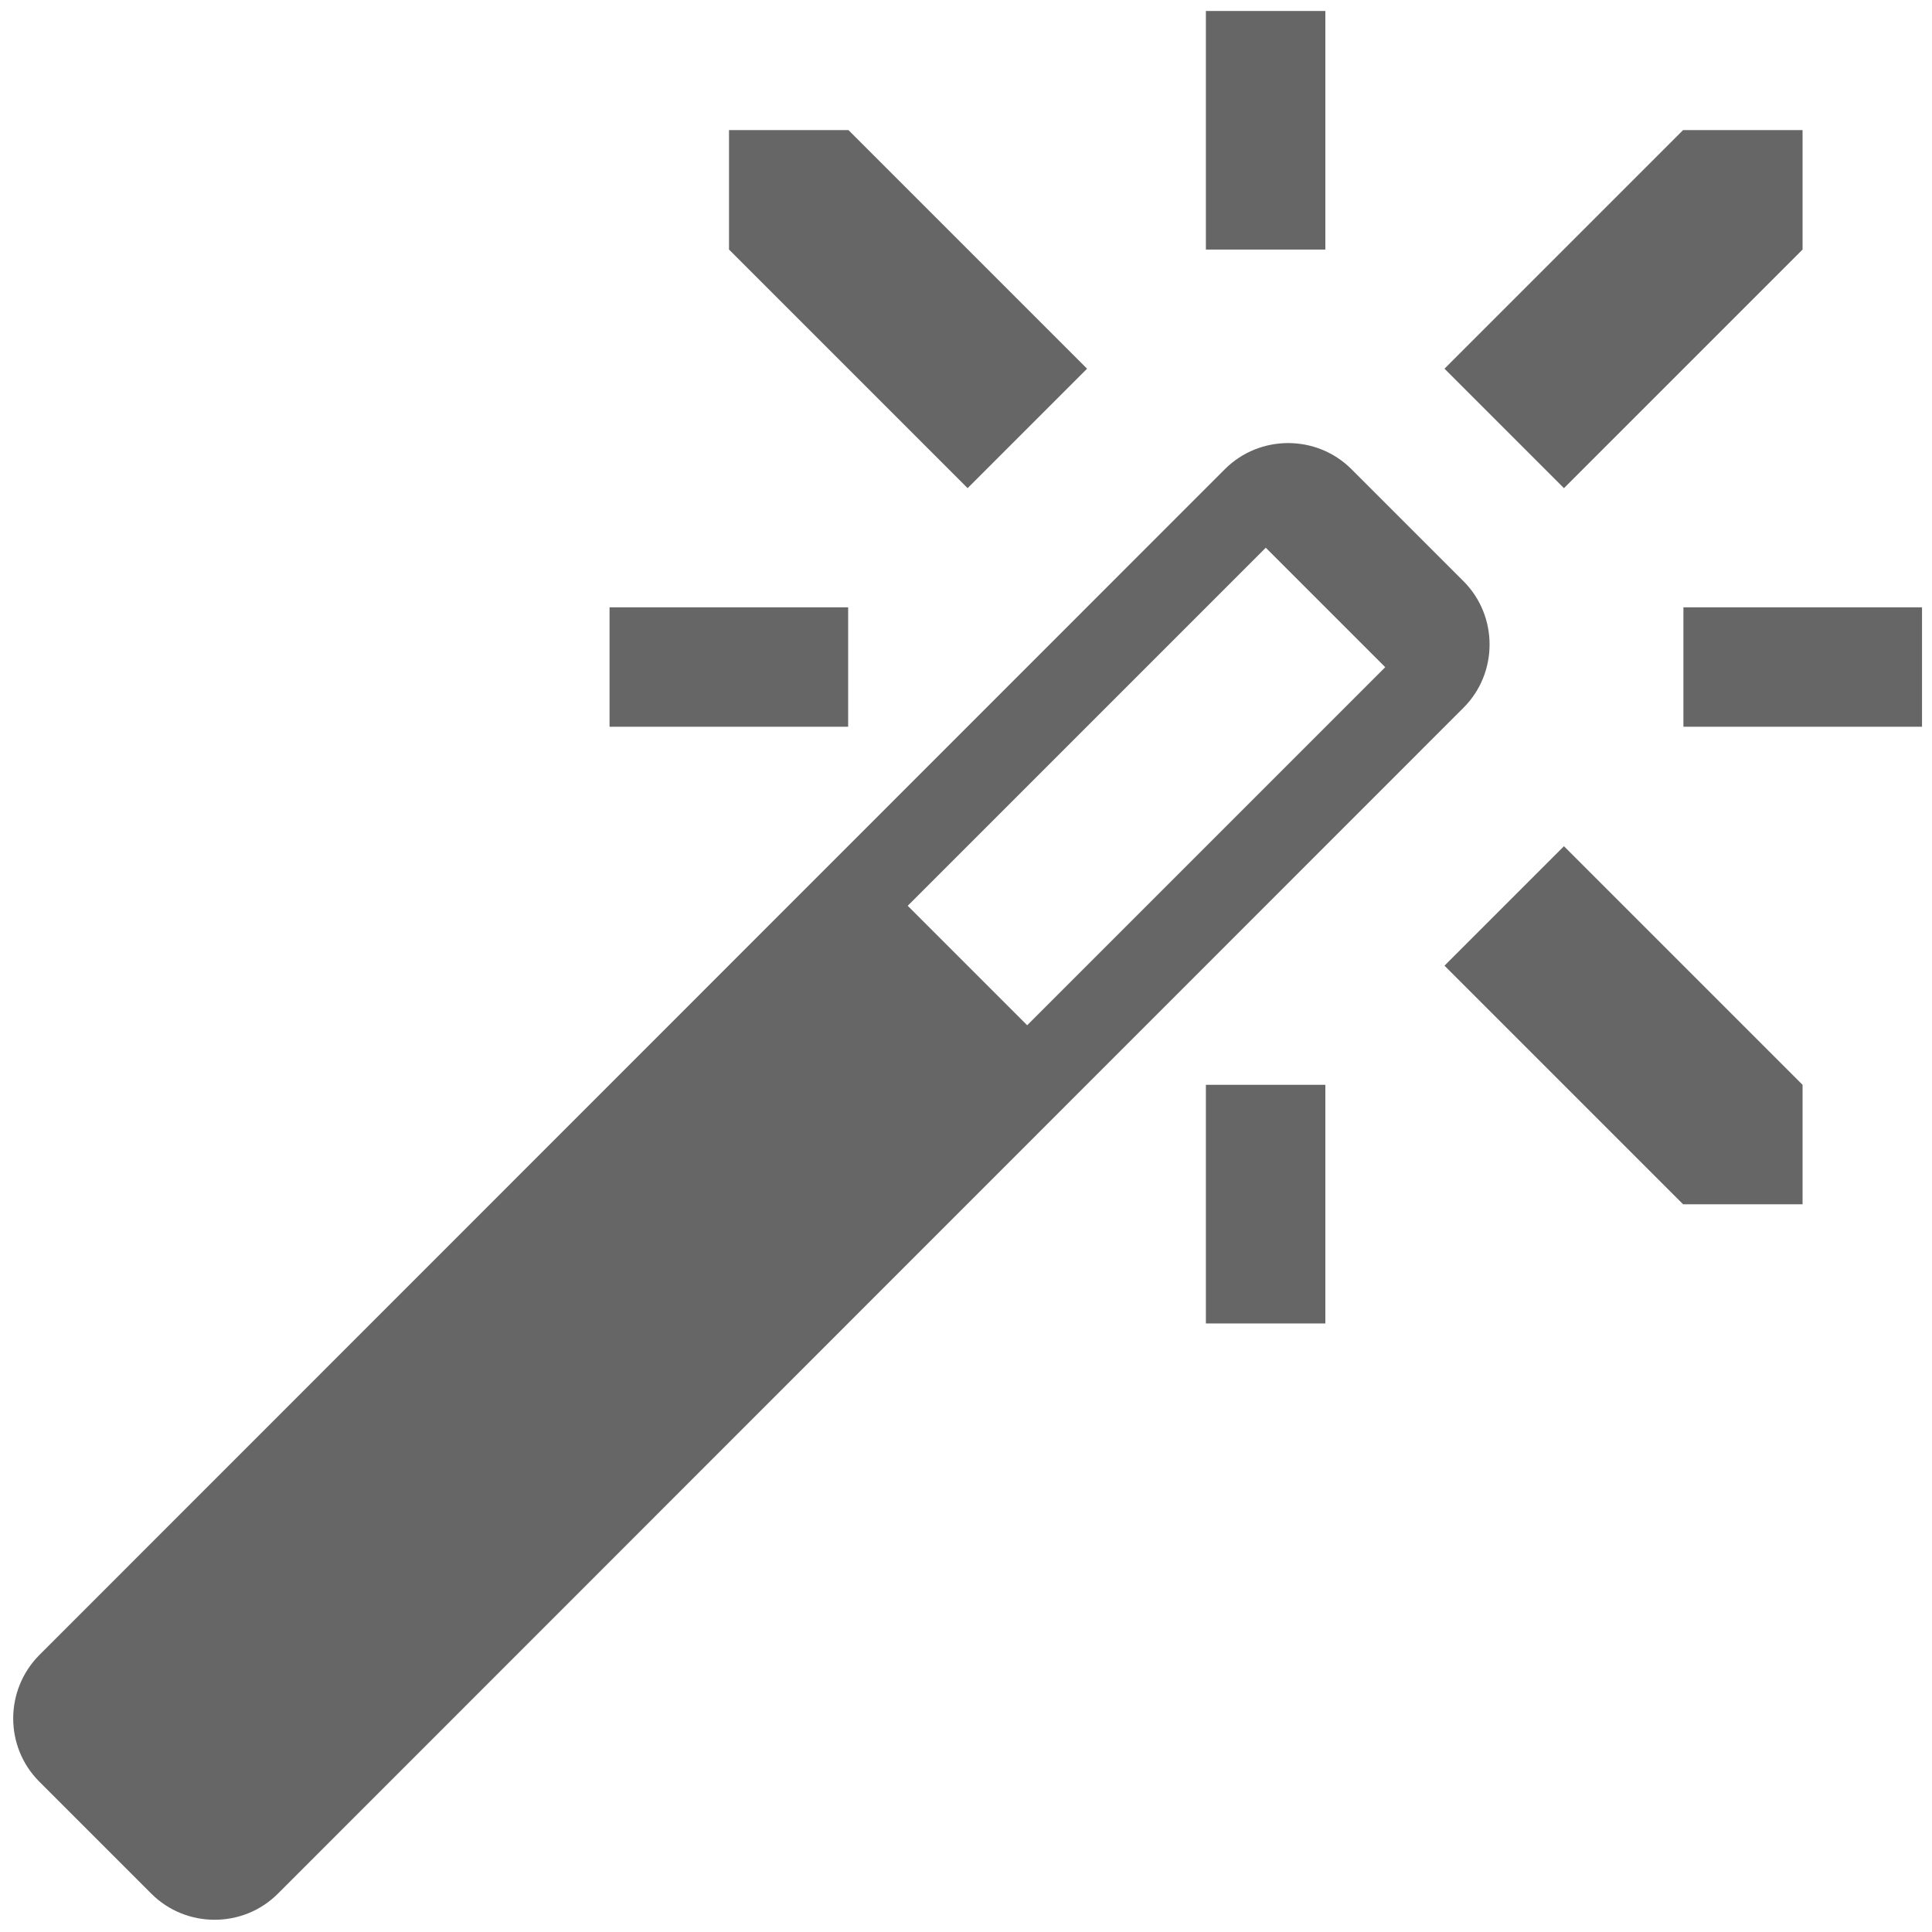 <?xml version="1.0" encoding="utf-8"?>
<!-- Generator: Adobe Illustrator 23.0.2, SVG Export Plug-In . SVG Version: 6.00 Build 0)  -->
<svg version="1.1" id="Layer_1" xmlns="http://www.w3.org/2000/svg" xmlns:xlink="http://www.w3.org/1999/xlink" x="0px" y="0px"
	 viewBox="0 0 600 600" style="enable-background:new 0 0 600 600;" xml:space="preserve">
<style type="text/css">
	.st0{fill:#666666;}
</style>
<g transform="translate(576 800)">
	<path class="st0" d="M-90.3-648.4l74.1-74.1v-37.1h-37.1l-74.1,74.1L-90.3-648.4z M-164.4-722.5h-37.1v-74.1h37.1V-722.5z
		 M-312.6-574.3h-74.1v-37.1h74.1V-574.3z M-275.5-648.4l37.1-37.1l-74.1-74.1h-37.1v37.1L-275.5-648.4z M20.9-574.3h-74.1v-37.1
		h74.1C20.9-611.4,20.9-574.3,20.9-574.3z M-164.4-389h-37.1v-74.1h37.1V-389z M-90.3-537.2l-37.1,37.1l74.1,74.1h37.1v-37.1
		L-90.3-537.2z M-563.8-246.7l34.8,34.8c10.8,10.8,28.5,10.8,39.3,0l368.2-368.3c10.8-10.8,10.8-28.5,0-39.3l-34.8-34.8
		c-10.8-10.8-28.5-10.8-39.3,0L-563.8-286C-574.6-275.1-574.6-257.5-563.8-246.7z M-294.1-518.7l111.2-111.2l37.1,37.1L-257-481.6
		L-294.1-518.7z"/>
</g>
</svg>
